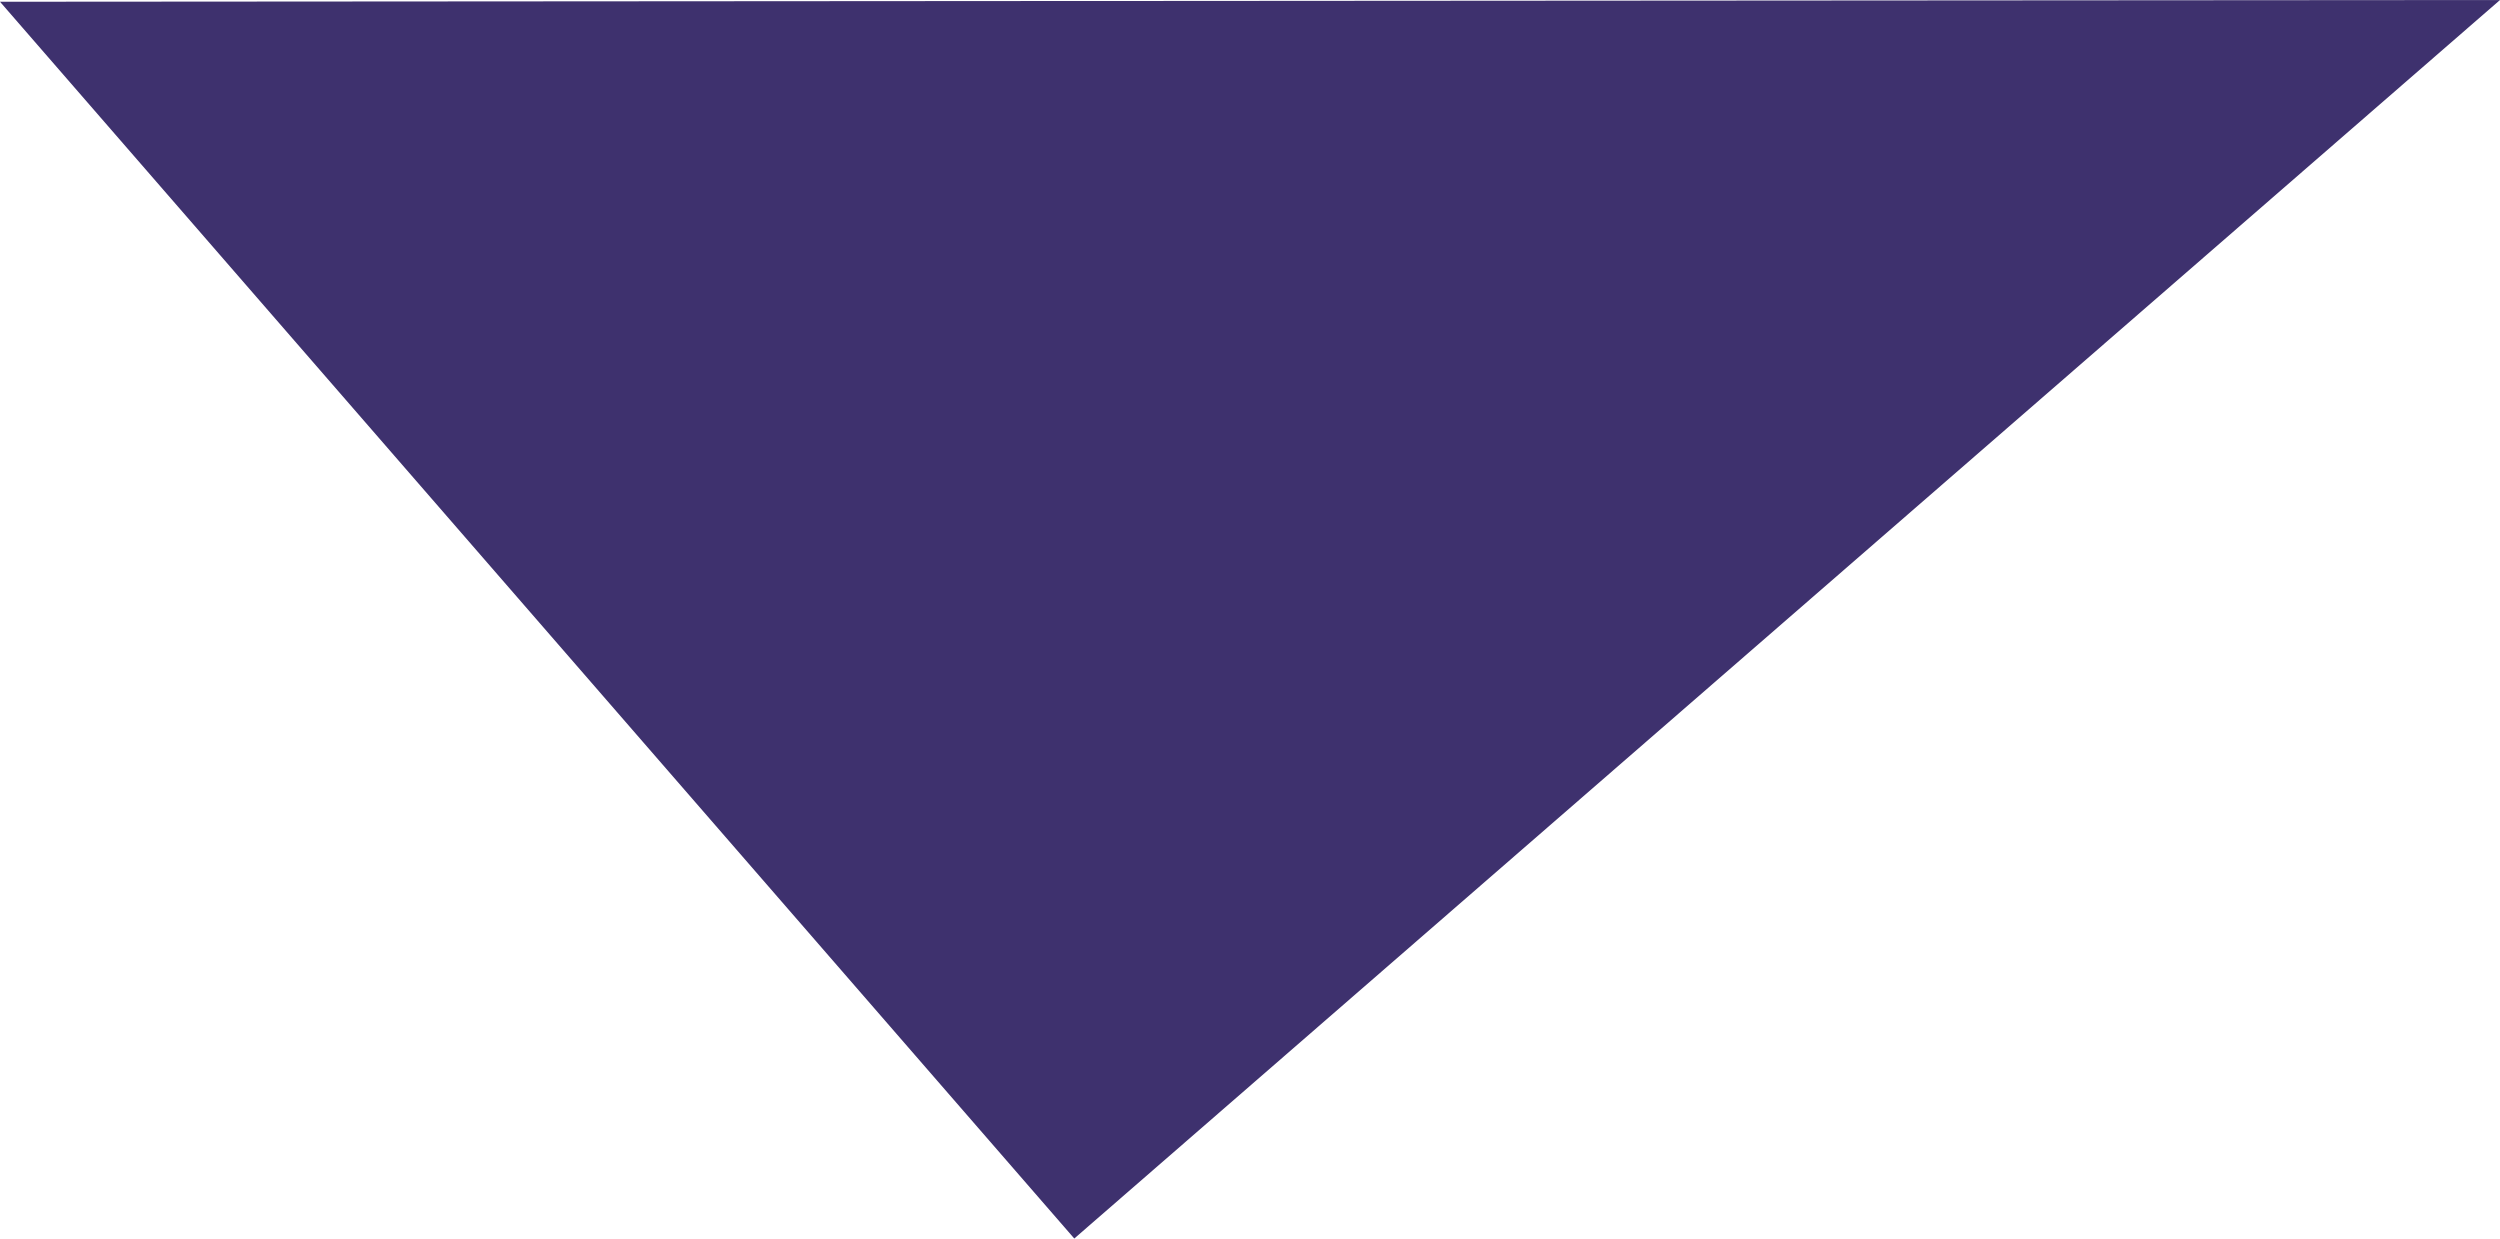 <?xml version="1.0" encoding="utf-8"?>
<!-- Generator: Adobe Illustrator 23.0.2, SVG Export Plug-In . SVG Version: 6.00 Build 0)  -->
<svg version="1.1" id="Layer_1" xmlns="http://www.w3.org/2000/svg" xmlns:xlink="http://www.w3.org/1999/xlink" x="0px" y="0px"
	 viewBox="0 0 1001.6 496.2" style="enable-background:new 0 0 1001.6 496.2;" xml:space="preserve">
<style type="text/css">
	.st0{fill:#3E316E;}
</style>
<path class="st0" d="M0,0.7l430.4,495.5L1001.6,0L0,0.7z"/>
</svg>
